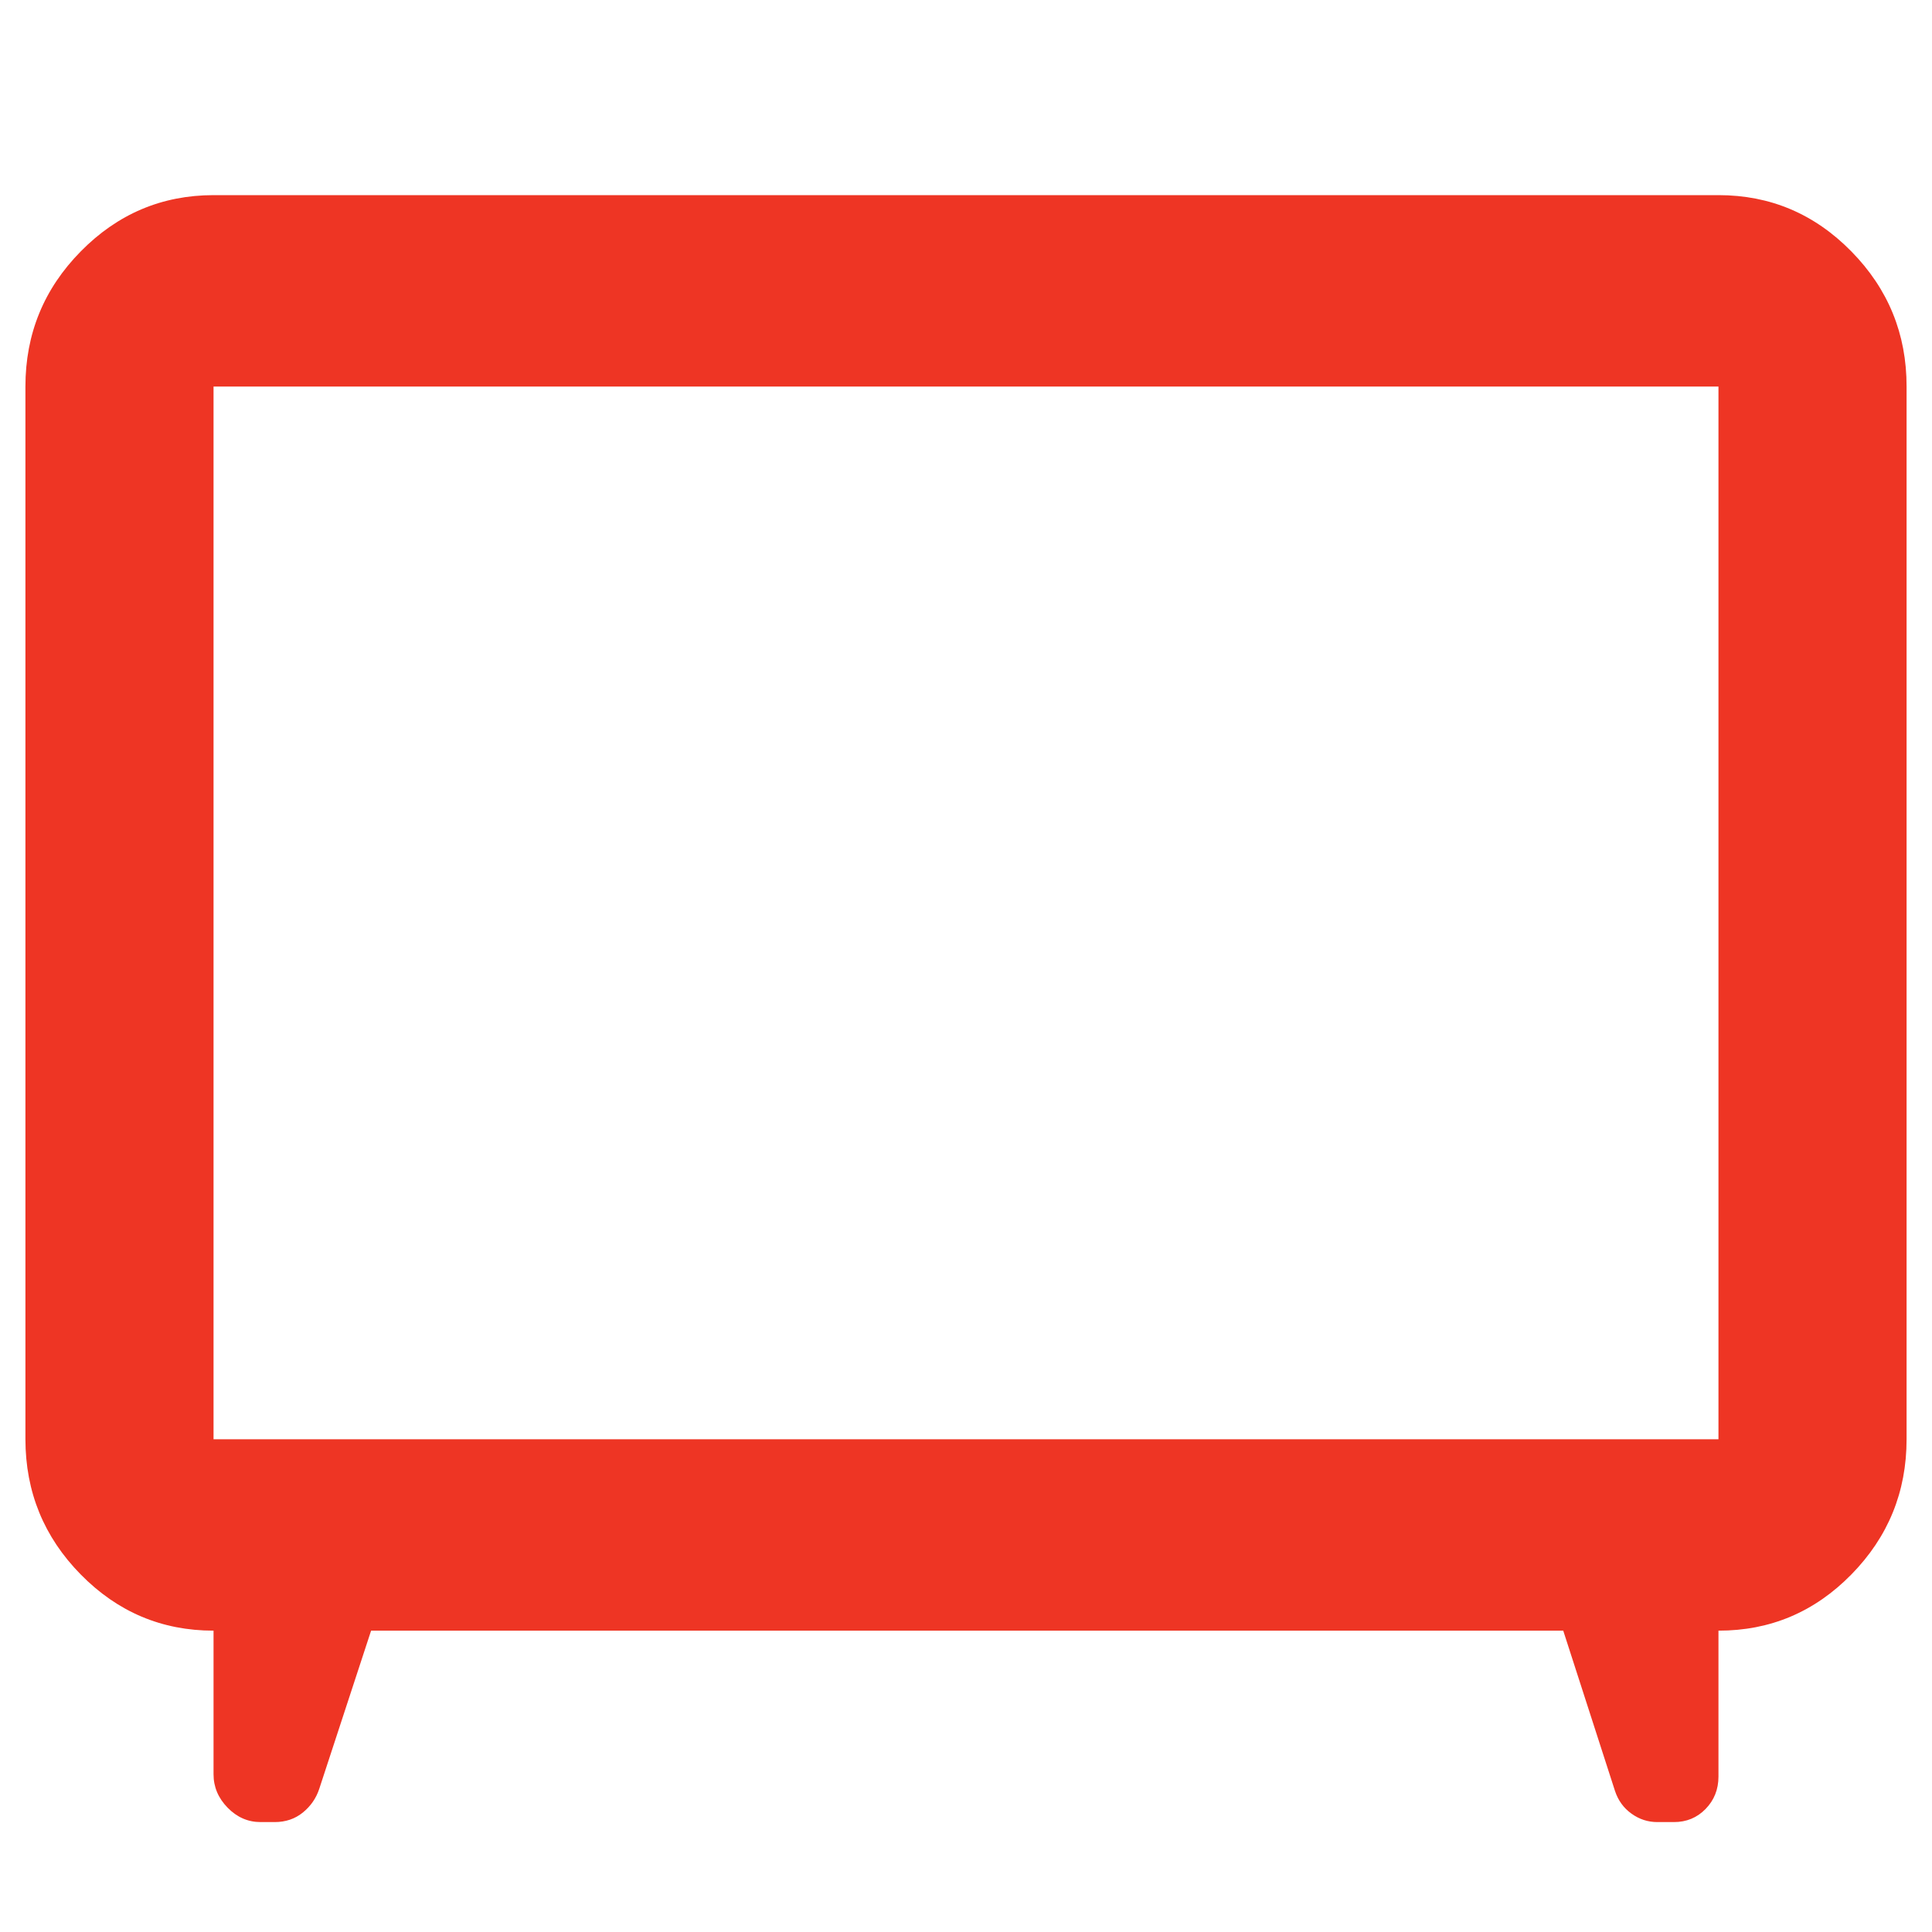 <svg width="38" height="38" viewBox="0 0 38 38" fill="none" xmlns="http://www.w3.org/2000/svg">
<path d="M7.299 32.073L6.281 35.179C6.22 35.367 6.112 35.524 5.957 35.65C5.803 35.775 5.618 35.838 5.402 35.838H5.125C4.878 35.838 4.662 35.744 4.478 35.556C4.293 35.367 4.2 35.148 4.2 34.897V32.073C3.183 32.073 2.312 31.705 1.588 30.968C0.864 30.232 0.501 29.345 0.5 28.308V7.603C0.5 6.567 0.863 5.681 1.588 4.945C2.313 4.208 3.184 3.839 4.2 3.838H33.8C34.818 3.838 35.689 4.207 36.414 4.945C37.139 5.683 37.501 6.569 37.5 7.603V28.308C37.5 29.344 37.138 30.23 36.414 30.968C35.69 31.706 34.819 32.074 33.8 32.073V34.944C33.8 35.195 33.715 35.407 33.547 35.58C33.378 35.753 33.169 35.839 32.921 35.838H32.597C32.413 35.838 32.243 35.783 32.089 35.672C31.935 35.562 31.827 35.413 31.765 35.226L30.747 32.073H7.299ZM4.2 28.308H33.8V7.603H4.2V28.308Z" fill="#EE3524"/>
</svg>
